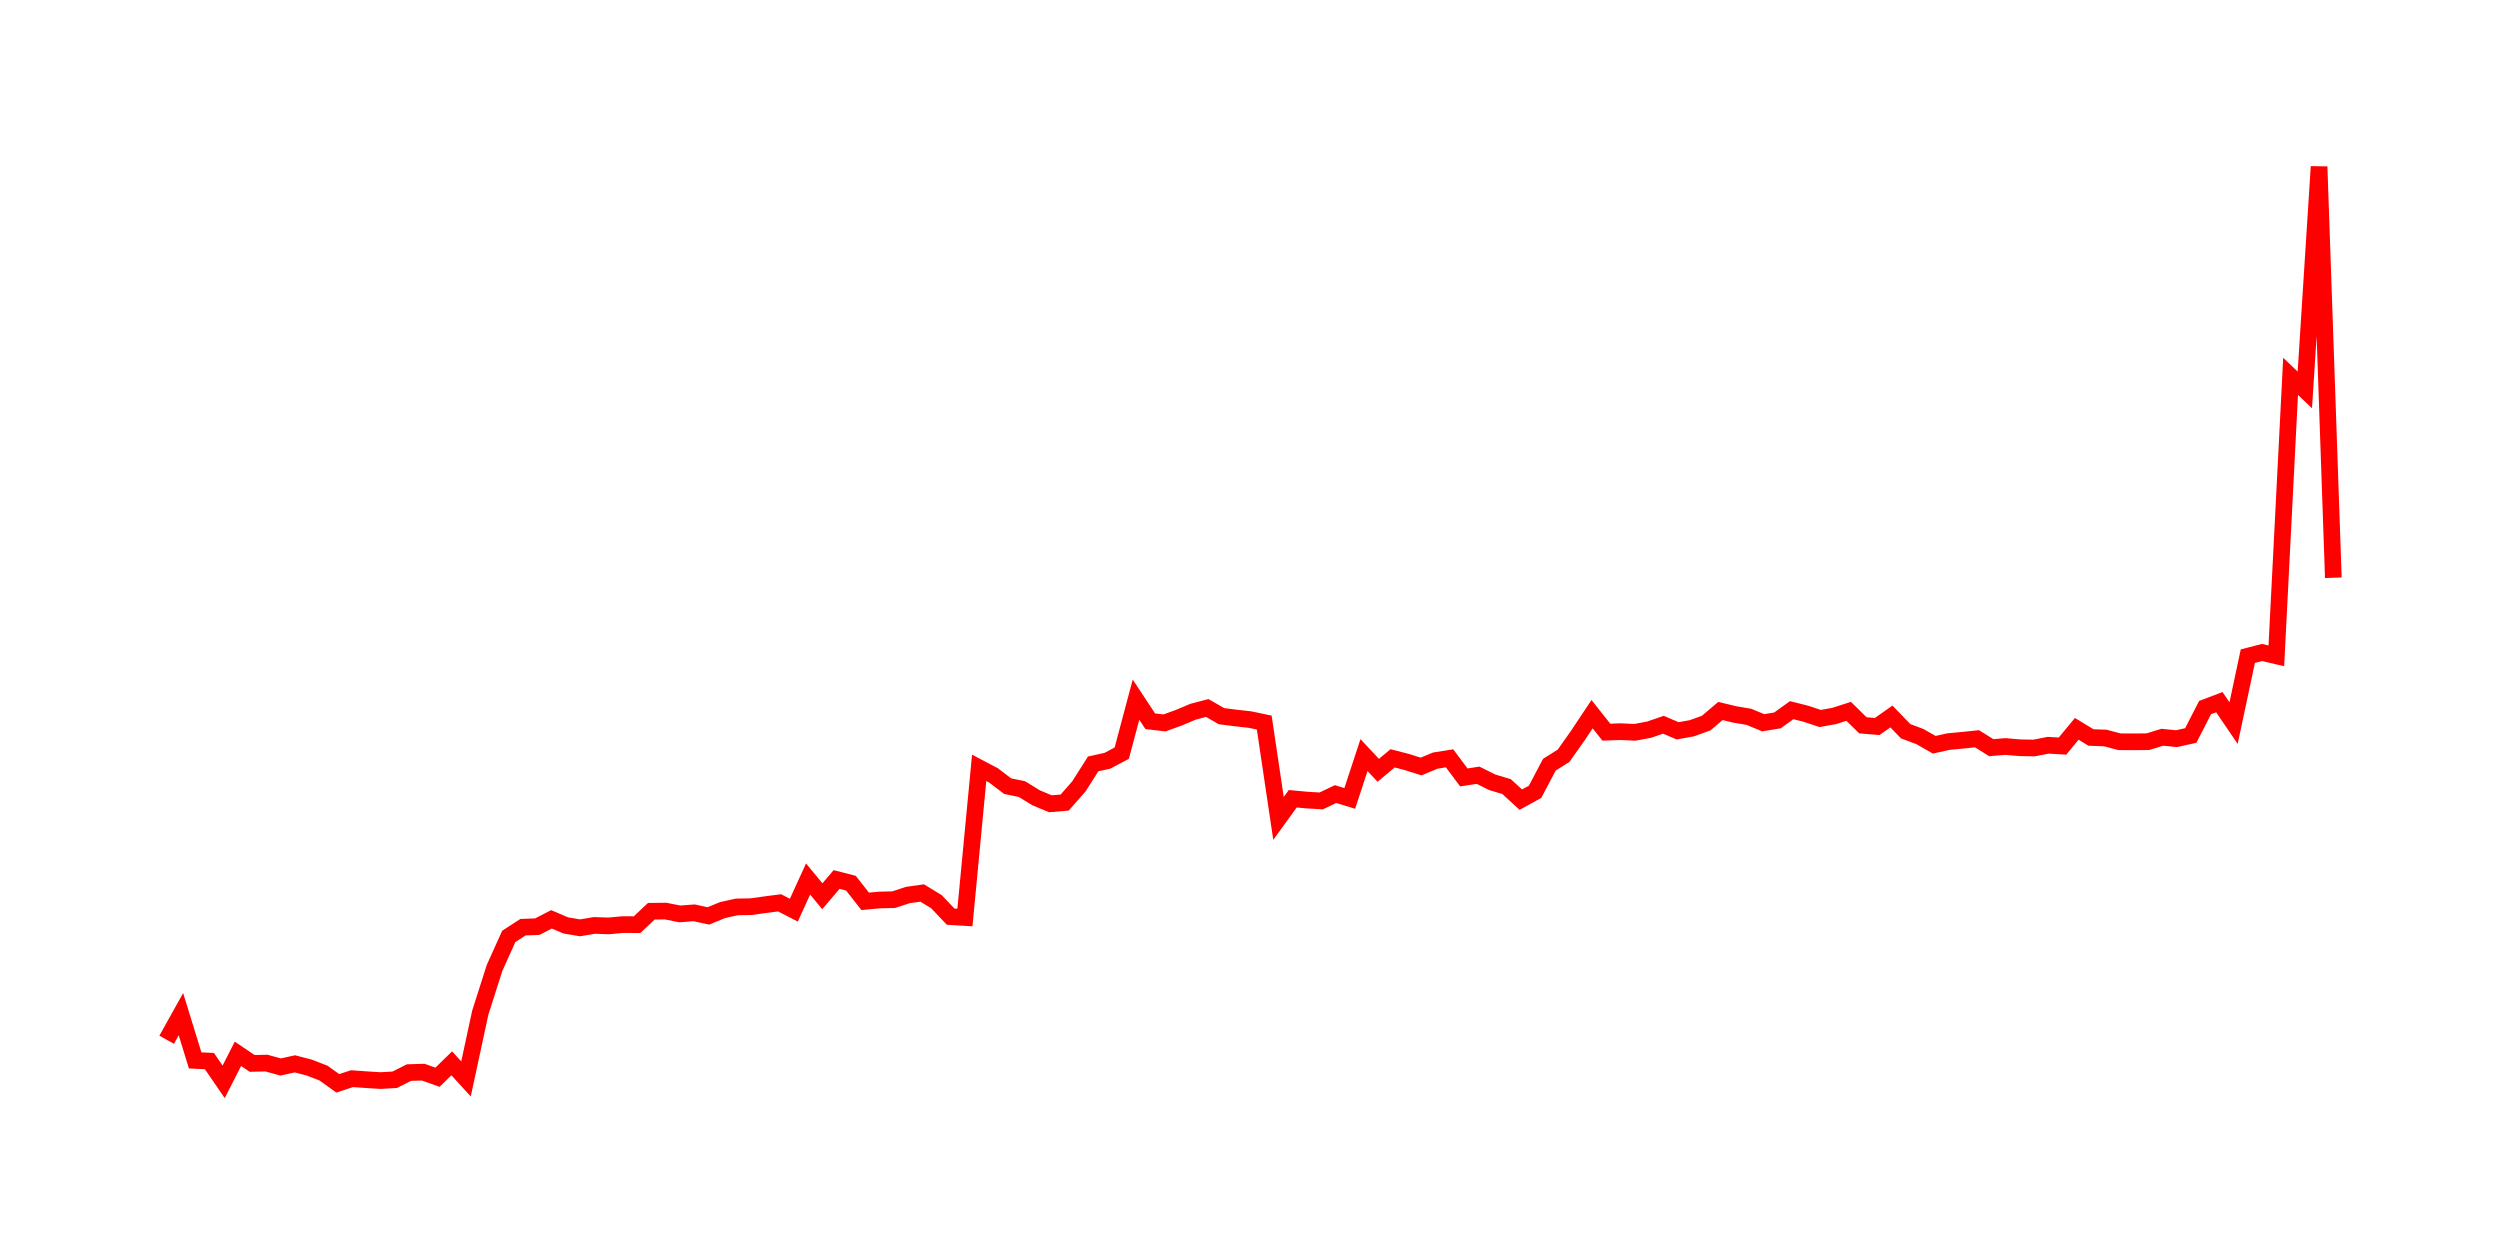 <svg width="300.0" height="150.0" xmlns="http://www.w3.org/2000/svg">
<polyline fill="none" stroke="red" stroke-width="2" points="20.00,124.77 21.71,121.70 23.42,127.25 25.13,127.33 26.84,129.82 28.55,126.46 30.26,127.61 31.97,127.57 33.68,128.04 35.39,127.66 37.11,128.11 38.82,128.77 40.53,130.00 42.24,129.44 43.95,129.56 45.66,129.67 47.37,129.57 49.08,128.71 50.79,128.66 52.50,129.27 54.21,127.60 55.92,129.47 57.63,121.53 59.34,116.17 61.05,112.37 62.76,111.26 64.47,111.20 66.18,110.32 67.89,111.05 69.61,111.34 71.32,111.05 73.03,111.11 74.74,110.95 76.45,110.96 78.16,109.35 79.87,109.33 81.58,109.67 83.29,109.54 85.00,109.91 86.71,109.21 88.42,108.83 90.13,108.80 91.84,108.56 93.55,108.34 95.26,109.22 96.97,105.48 98.68,107.55 100.39,105.54 102.11,105.98 103.82,108.16 105.53,108.00 107.24,107.96 108.95,107.40 110.66,107.16 112.37,108.20 114.08,110.00 115.79,110.10 117.50,92.14 119.21,93.04 120.92,94.34 122.63,94.69 124.34,95.74 126.05,96.45 127.76,96.31 129.47,94.36 131.18,91.67 132.89,91.29 134.61,90.38 136.32,83.96 138.03,86.55 139.74,86.75 141.45,86.13 143.16,85.41 144.87,84.96 146.58,85.94 148.29,86.16 150.00,86.35 151.71,86.71 153.42,98.21 155.13,95.85 156.84,96.01 158.55,96.11 160.26,95.29 161.97,95.81 163.68,90.61 165.39,92.44 167.11,91.00 168.82,91.44 170.53,91.98 172.24,91.27 173.95,91.00 175.66,93.29 177.37,93.03 179.08,93.88 180.79,94.39 182.50,95.96 184.21,95.02 185.92,91.77 187.63,90.69 189.34,88.27 191.05,85.70 192.76,87.86 194.47,87.80 196.18,87.88 197.89,87.56 199.61,86.97 201.32,87.70 203.03,87.39 204.74,86.77 206.45,85.32 208.16,85.73 209.87,86.02 211.58,86.73 213.29,86.45 215.00,85.22 216.71,85.65 218.42,86.22 220.13,85.91 221.84,85.36 223.55,87.04 225.26,87.18 226.97,85.98 228.68,87.75 230.39,88.39 232.11,89.37 233.82,88.99 235.53,88.83 237.24,88.65 238.95,89.72 240.66,89.58 242.37,89.73 244.08,89.76 245.79,89.43 247.50,89.53 249.21,87.46 250.92,88.50 252.63,88.56 254.34,89.01 256.05,89.02 257.76,89.00 259.47,88.47 261.18,88.64 262.89,88.26 264.61,84.91 266.32,84.26 268.03,86.77 269.74,78.74 271.45,78.30 273.16,78.70 274.87,45.16 276.58,46.79 278.29,20.00 280.00,69.33 " />
</svg>